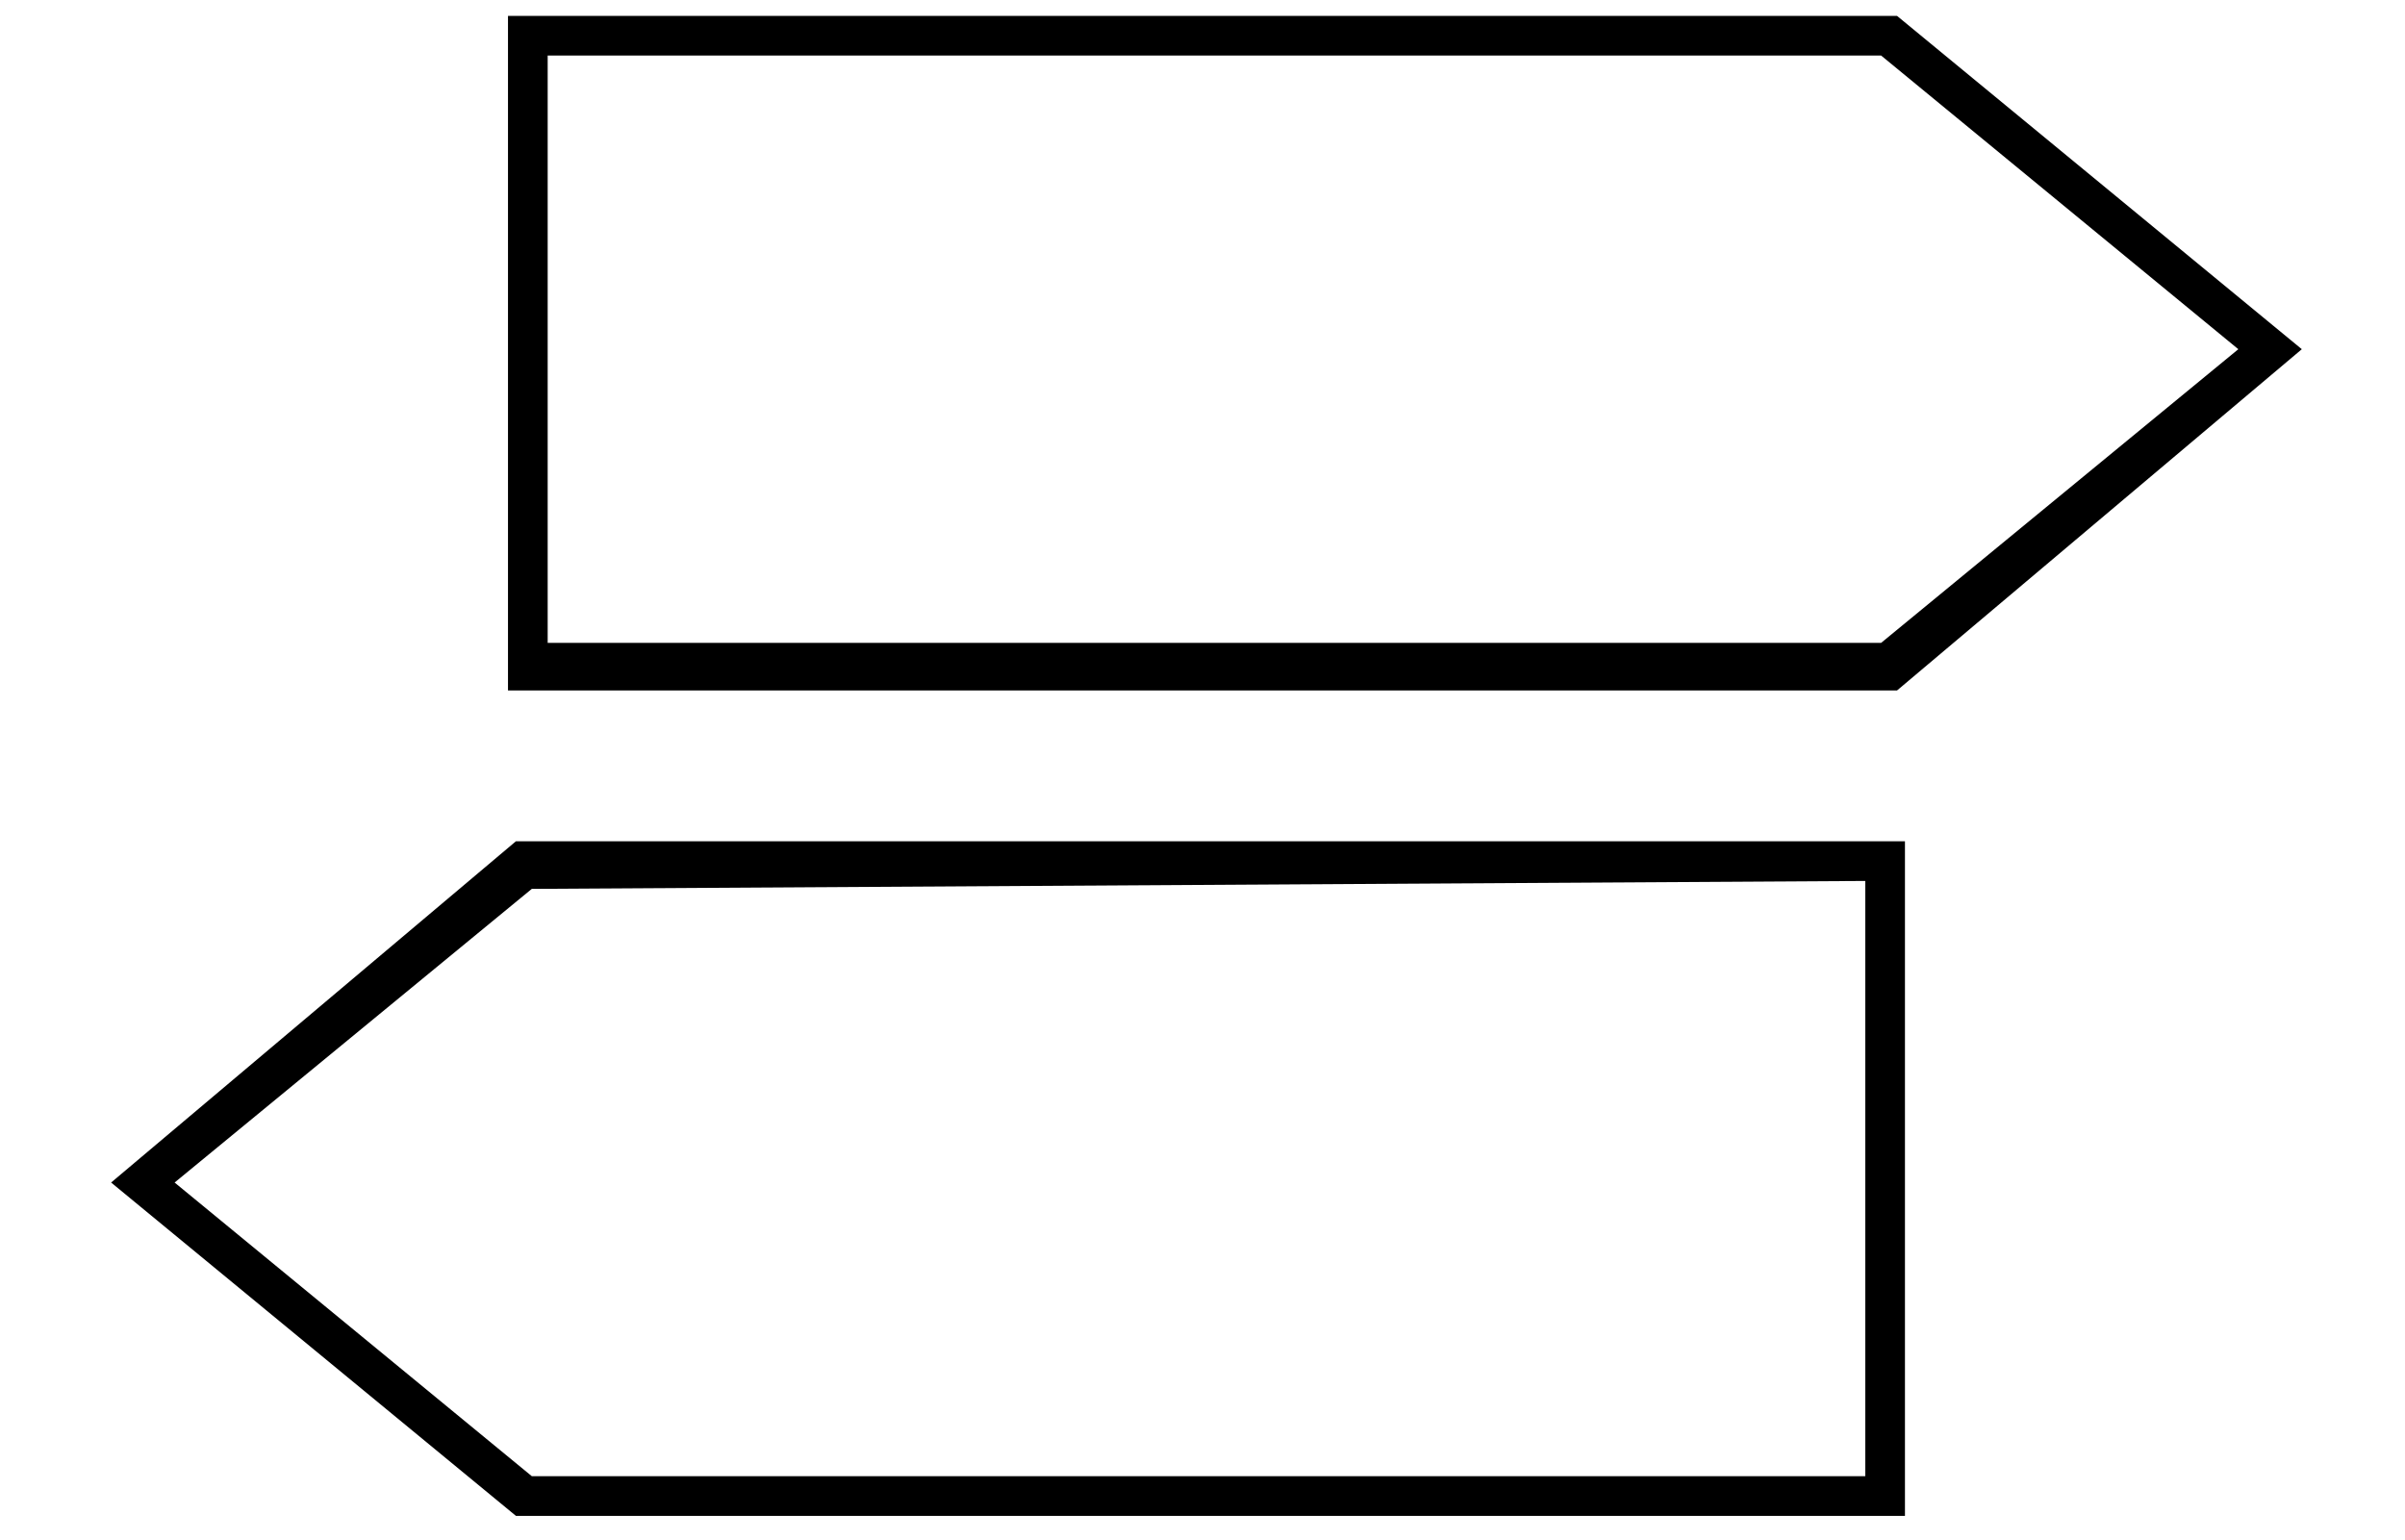 <?xml version="1.0" encoding="utf-8"?>
<!-- Generator: Adobe Illustrator 23.0.6, SVG Export Plug-In . SVG Version: 6.00 Build 0)  -->
<svg version="1.1" id="Ebene_1" xmlns="http://www.w3.org/2000/svg" xmlns:xlink="http://www.w3.org/1999/xlink" x="0px" y="0px"
	 viewBox="0 0 30.3 19.4" style="enable-background:new 0 0 30.3 19.4;" xml:space="preserve">
<g>
	<path d="M29,4.4l-5.1-4.2H6.4v8.5h17.5L29,4.4z M6.9,8.1V0.7h16.8l4.5,3.7l-4.5,3.7C23.7,8.1,6.9,8.1,6.9,8.1z"/>
	<path d="M1.4,14.9l5.1,4.2H24v-8.5H6.5L1.4,14.9z M23.5,11.1v7.5H6.7l-4.5-3.7l4.5-3.7L23.5,11.1L23.5,11.1z"/>
</g>
</svg>
